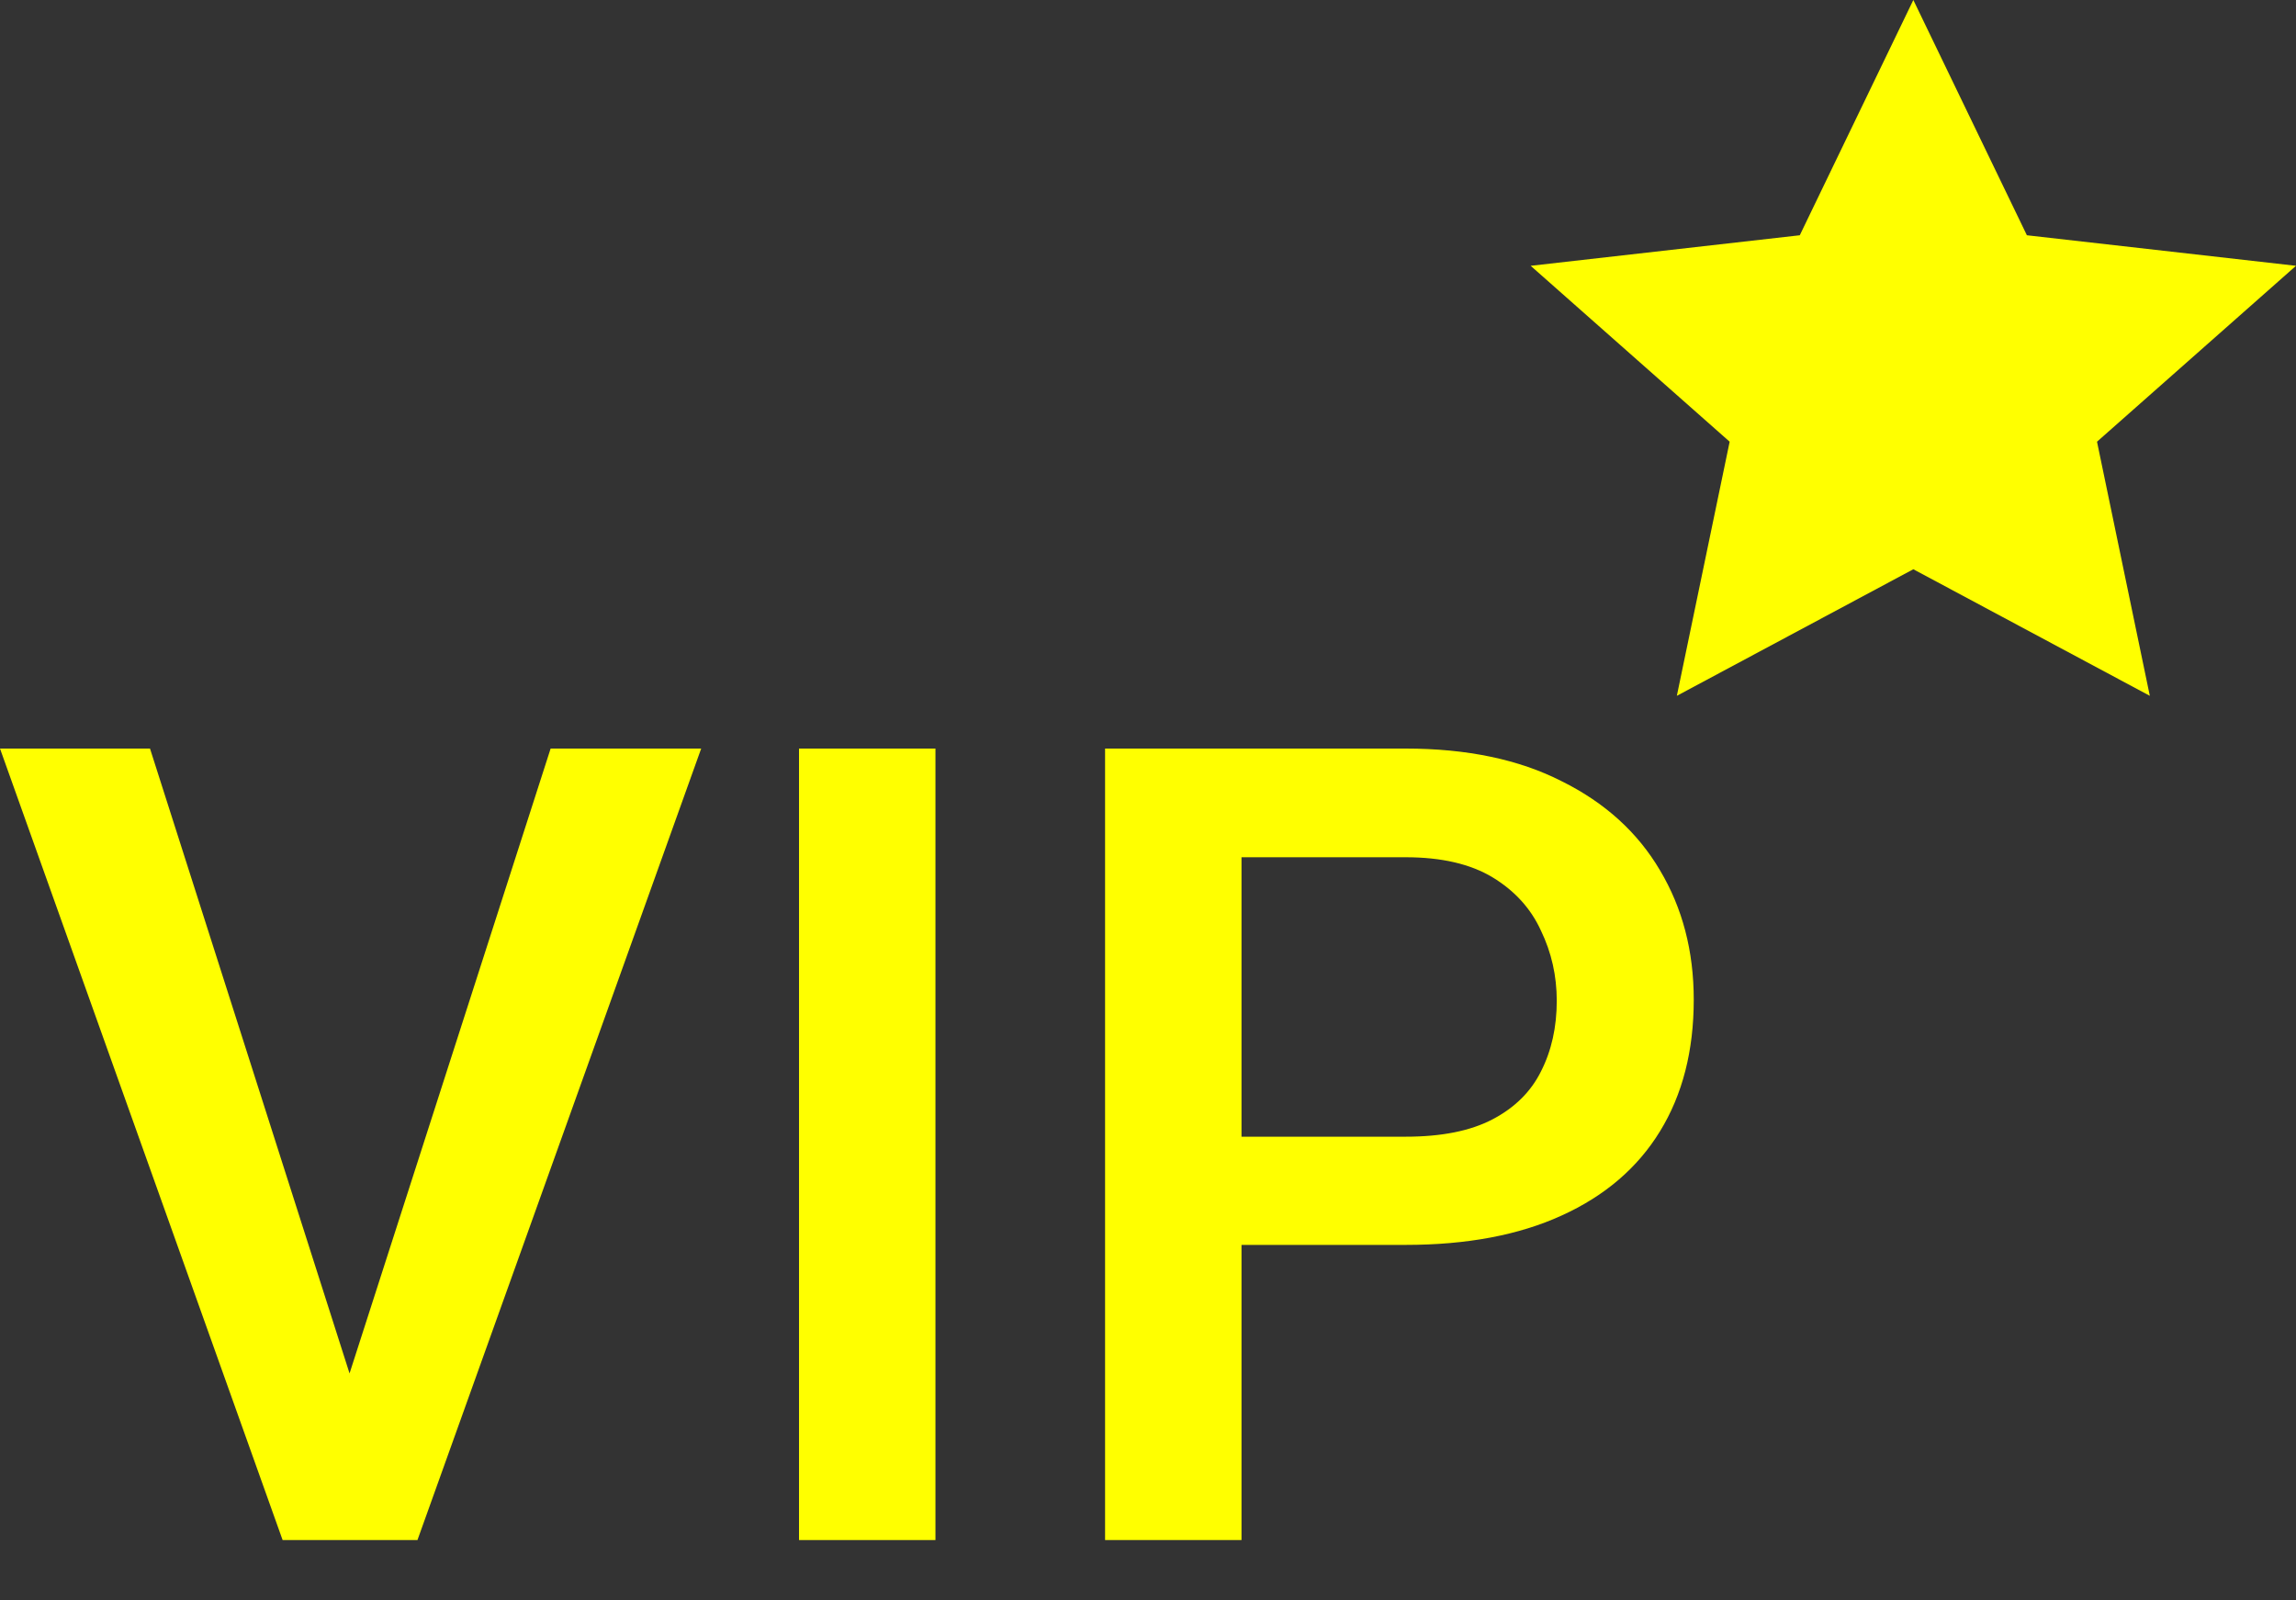 <svg width="33" height="23" viewBox="0 0 33 23" fill="none" xmlns="http://www.w3.org/2000/svg">
<rect x="0" y="0" width="33" height="23" fill="#333333" stroke="none"/>
<path d="M4.062 22.133H6L10.078 10.758H7.914L5.024 19.738L2.156 10.758H0L4.062 22.133Z" fill="#FFFF00"/>
<path d="M13.445 10.758V22.133H11.484V10.758H13.445Z" fill="#FFFF00"/>
<path fill-rule="evenodd" clip-rule="evenodd" d="M17.844 17.891H20.203C21.083 17.891 21.831 17.75 22.445 17.469C23.065 17.188 23.537 16.784 23.859 16.258C24.182 15.732 24.344 15.102 24.344 14.367C24.344 13.669 24.182 13.05 23.859 12.508C23.537 11.961 23.065 11.534 22.445 11.227C21.831 10.914 21.083 10.758 20.203 10.758H15.883V22.133H17.844V17.891ZM17.844 16.336V12.32H20.203C20.719 12.32 21.135 12.417 21.453 12.609C21.771 12.802 22.003 13.057 22.148 13.375C22.299 13.688 22.375 14.023 22.375 14.383C22.375 14.763 22.299 15.102 22.148 15.398C22.003 15.69 21.771 15.919 21.453 16.086C21.135 16.253 20.719 16.336 20.203 16.336H17.844Z" fill="#FFFF00"/>
<path d="M27.5 8.181L24.101 10L24.86 6.348L22 3.82L25.868 3.381L27.5 0L29.132 3.381L33 3.82L30.14 6.348L30.899 10L27.5 8.181Z" fill="#FFFF00"/>
</svg>
